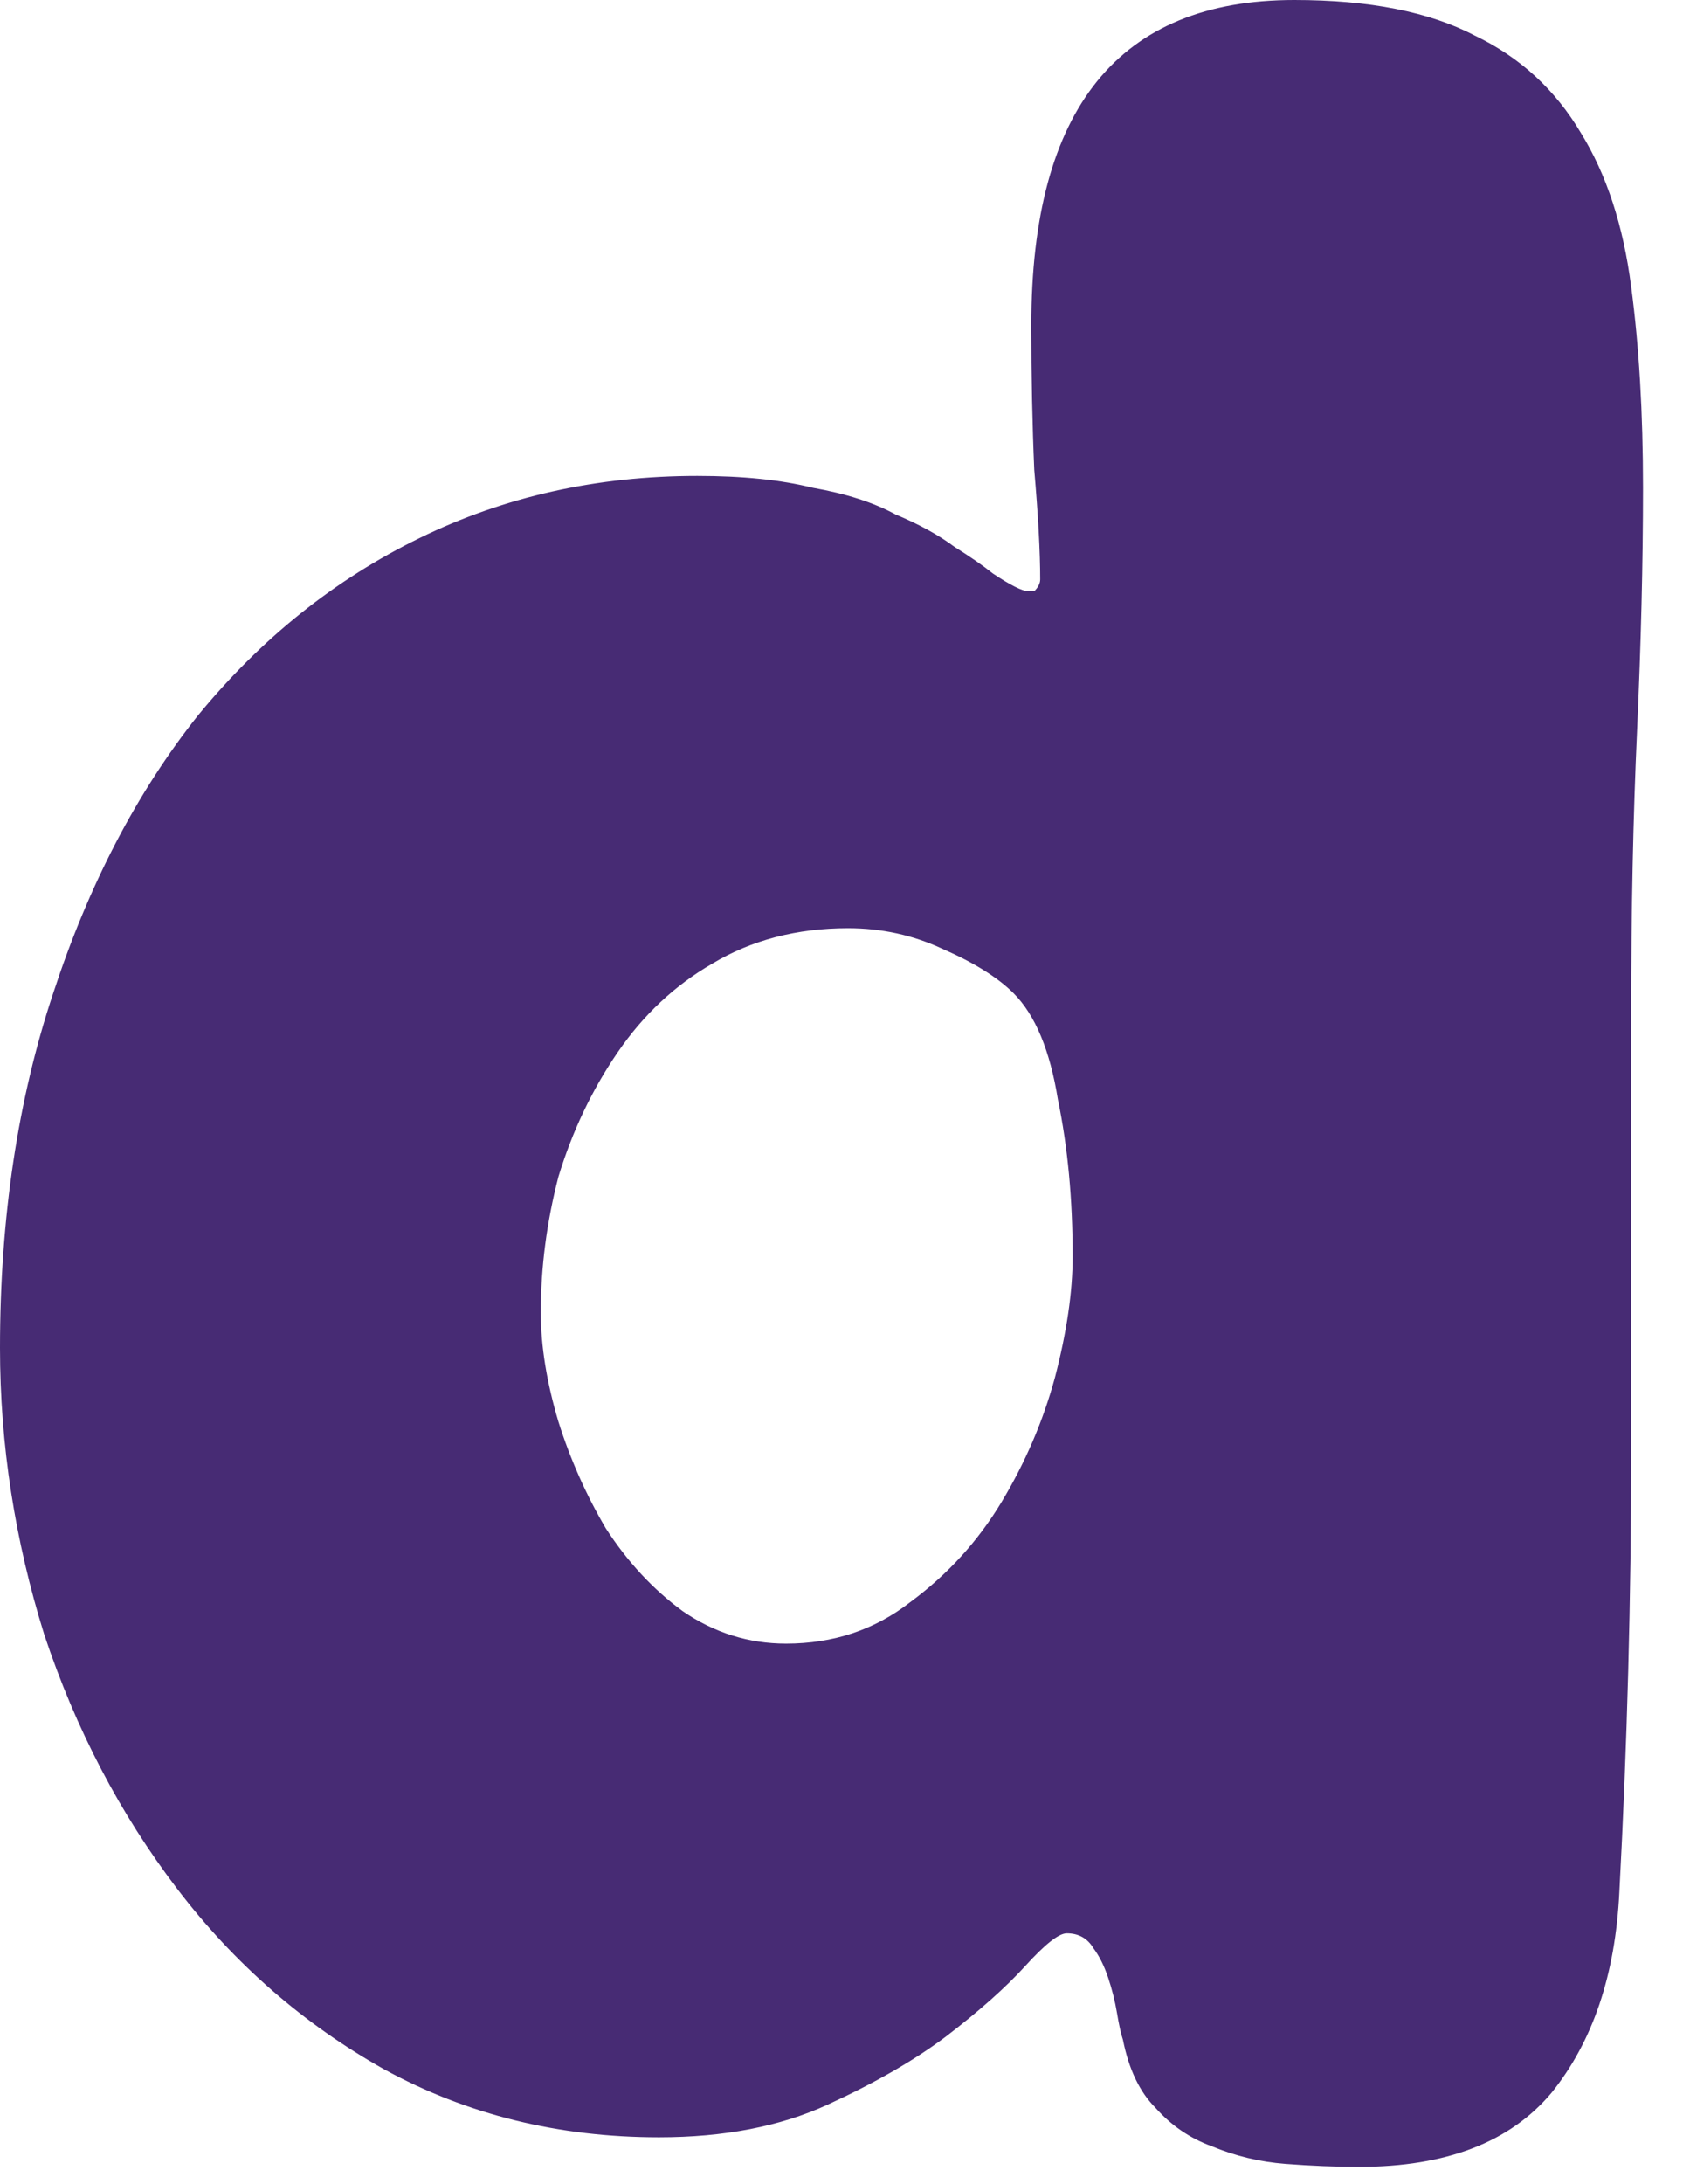 <?xml version="1.0" encoding="utf-8"?>
<svg xmlns="http://www.w3.org/2000/svg" fill="none" height="100%" overflow="visible" preserveAspectRatio="none" style="display: block;" viewBox="0 0 37 48" width="100%">
<path d="M29.884 47.619C29.364 47.619 28.823 47.598 28.26 47.554C27.697 47.511 27.155 47.381 26.636 47.165C26.159 46.991 25.748 46.71 25.401 46.32C25.055 45.974 24.817 45.476 24.687 44.826C24.643 44.696 24.6 44.501 24.557 44.241C24.514 43.981 24.448 43.721 24.362 43.462C24.275 43.202 24.167 42.985 24.037 42.812C23.907 42.596 23.712 42.487 23.452 42.487C23.279 42.487 22.976 42.725 22.543 43.202C22.11 43.678 21.525 44.198 20.789 44.761C20.096 45.281 19.23 45.779 18.19 46.255C17.151 46.732 15.916 46.97 14.487 46.97C12.278 46.97 10.264 46.472 8.445 45.476C6.67 44.479 5.154 43.158 3.898 41.513C2.642 39.867 1.667 38.005 0.974 35.926C0.325 33.847 0 31.746 0 29.624C0 26.766 0.39 24.167 1.169 21.828C1.949 19.446 3.01 17.411 4.353 15.722C5.739 14.033 7.363 12.733 9.225 11.824C11.087 10.914 13.123 10.459 15.332 10.459C16.328 10.459 17.172 10.546 17.865 10.719C18.602 10.849 19.208 11.044 19.684 11.304C20.204 11.521 20.637 11.759 20.984 12.018C21.33 12.235 21.612 12.43 21.828 12.603C22.218 12.863 22.478 12.993 22.608 12.993H22.738C22.824 12.906 22.868 12.82 22.868 12.733C22.868 12.127 22.824 11.326 22.738 10.329C22.695 9.333 22.673 8.272 22.673 7.146C22.673 2.382 24.6 0 28.455 0C30.101 0 31.422 0.26 32.418 0.78C33.414 1.256 34.193 1.971 34.756 2.923C35.319 3.833 35.688 4.959 35.861 6.302C36.034 7.601 36.121 9.073 36.121 10.719C36.121 12.365 36.077 14.141 35.991 16.046C35.904 17.952 35.861 20.009 35.861 22.218C35.861 25.466 35.861 28.693 35.861 31.898C35.861 35.103 35.774 38.329 35.601 41.578C35.514 43.397 35.016 44.869 34.107 45.995C33.197 47.078 31.79 47.619 29.884 47.619ZM22.283 21.828C21.936 21.482 21.417 21.157 20.724 20.854C20.074 20.551 19.381 20.399 18.645 20.399C17.519 20.399 16.523 20.659 15.657 21.179C14.834 21.655 14.141 22.305 13.578 23.128C13.015 23.951 12.582 24.86 12.278 25.856C12.019 26.852 11.889 27.848 11.889 28.845C11.889 29.581 12.019 30.382 12.278 31.248C12.538 32.071 12.885 32.851 13.318 33.587C13.794 34.323 14.357 34.93 15.007 35.406C15.7 35.882 16.458 36.121 17.281 36.121C18.32 36.121 19.23 35.817 20.009 35.211C20.832 34.605 21.503 33.868 22.023 33.002C22.543 32.136 22.933 31.227 23.192 30.274C23.452 29.278 23.582 28.39 23.582 27.61C23.582 26.354 23.474 25.206 23.258 24.167C23.084 23.084 22.759 22.305 22.283 21.828Z" fill="#472B74" id="Vector"/>
</svg>
